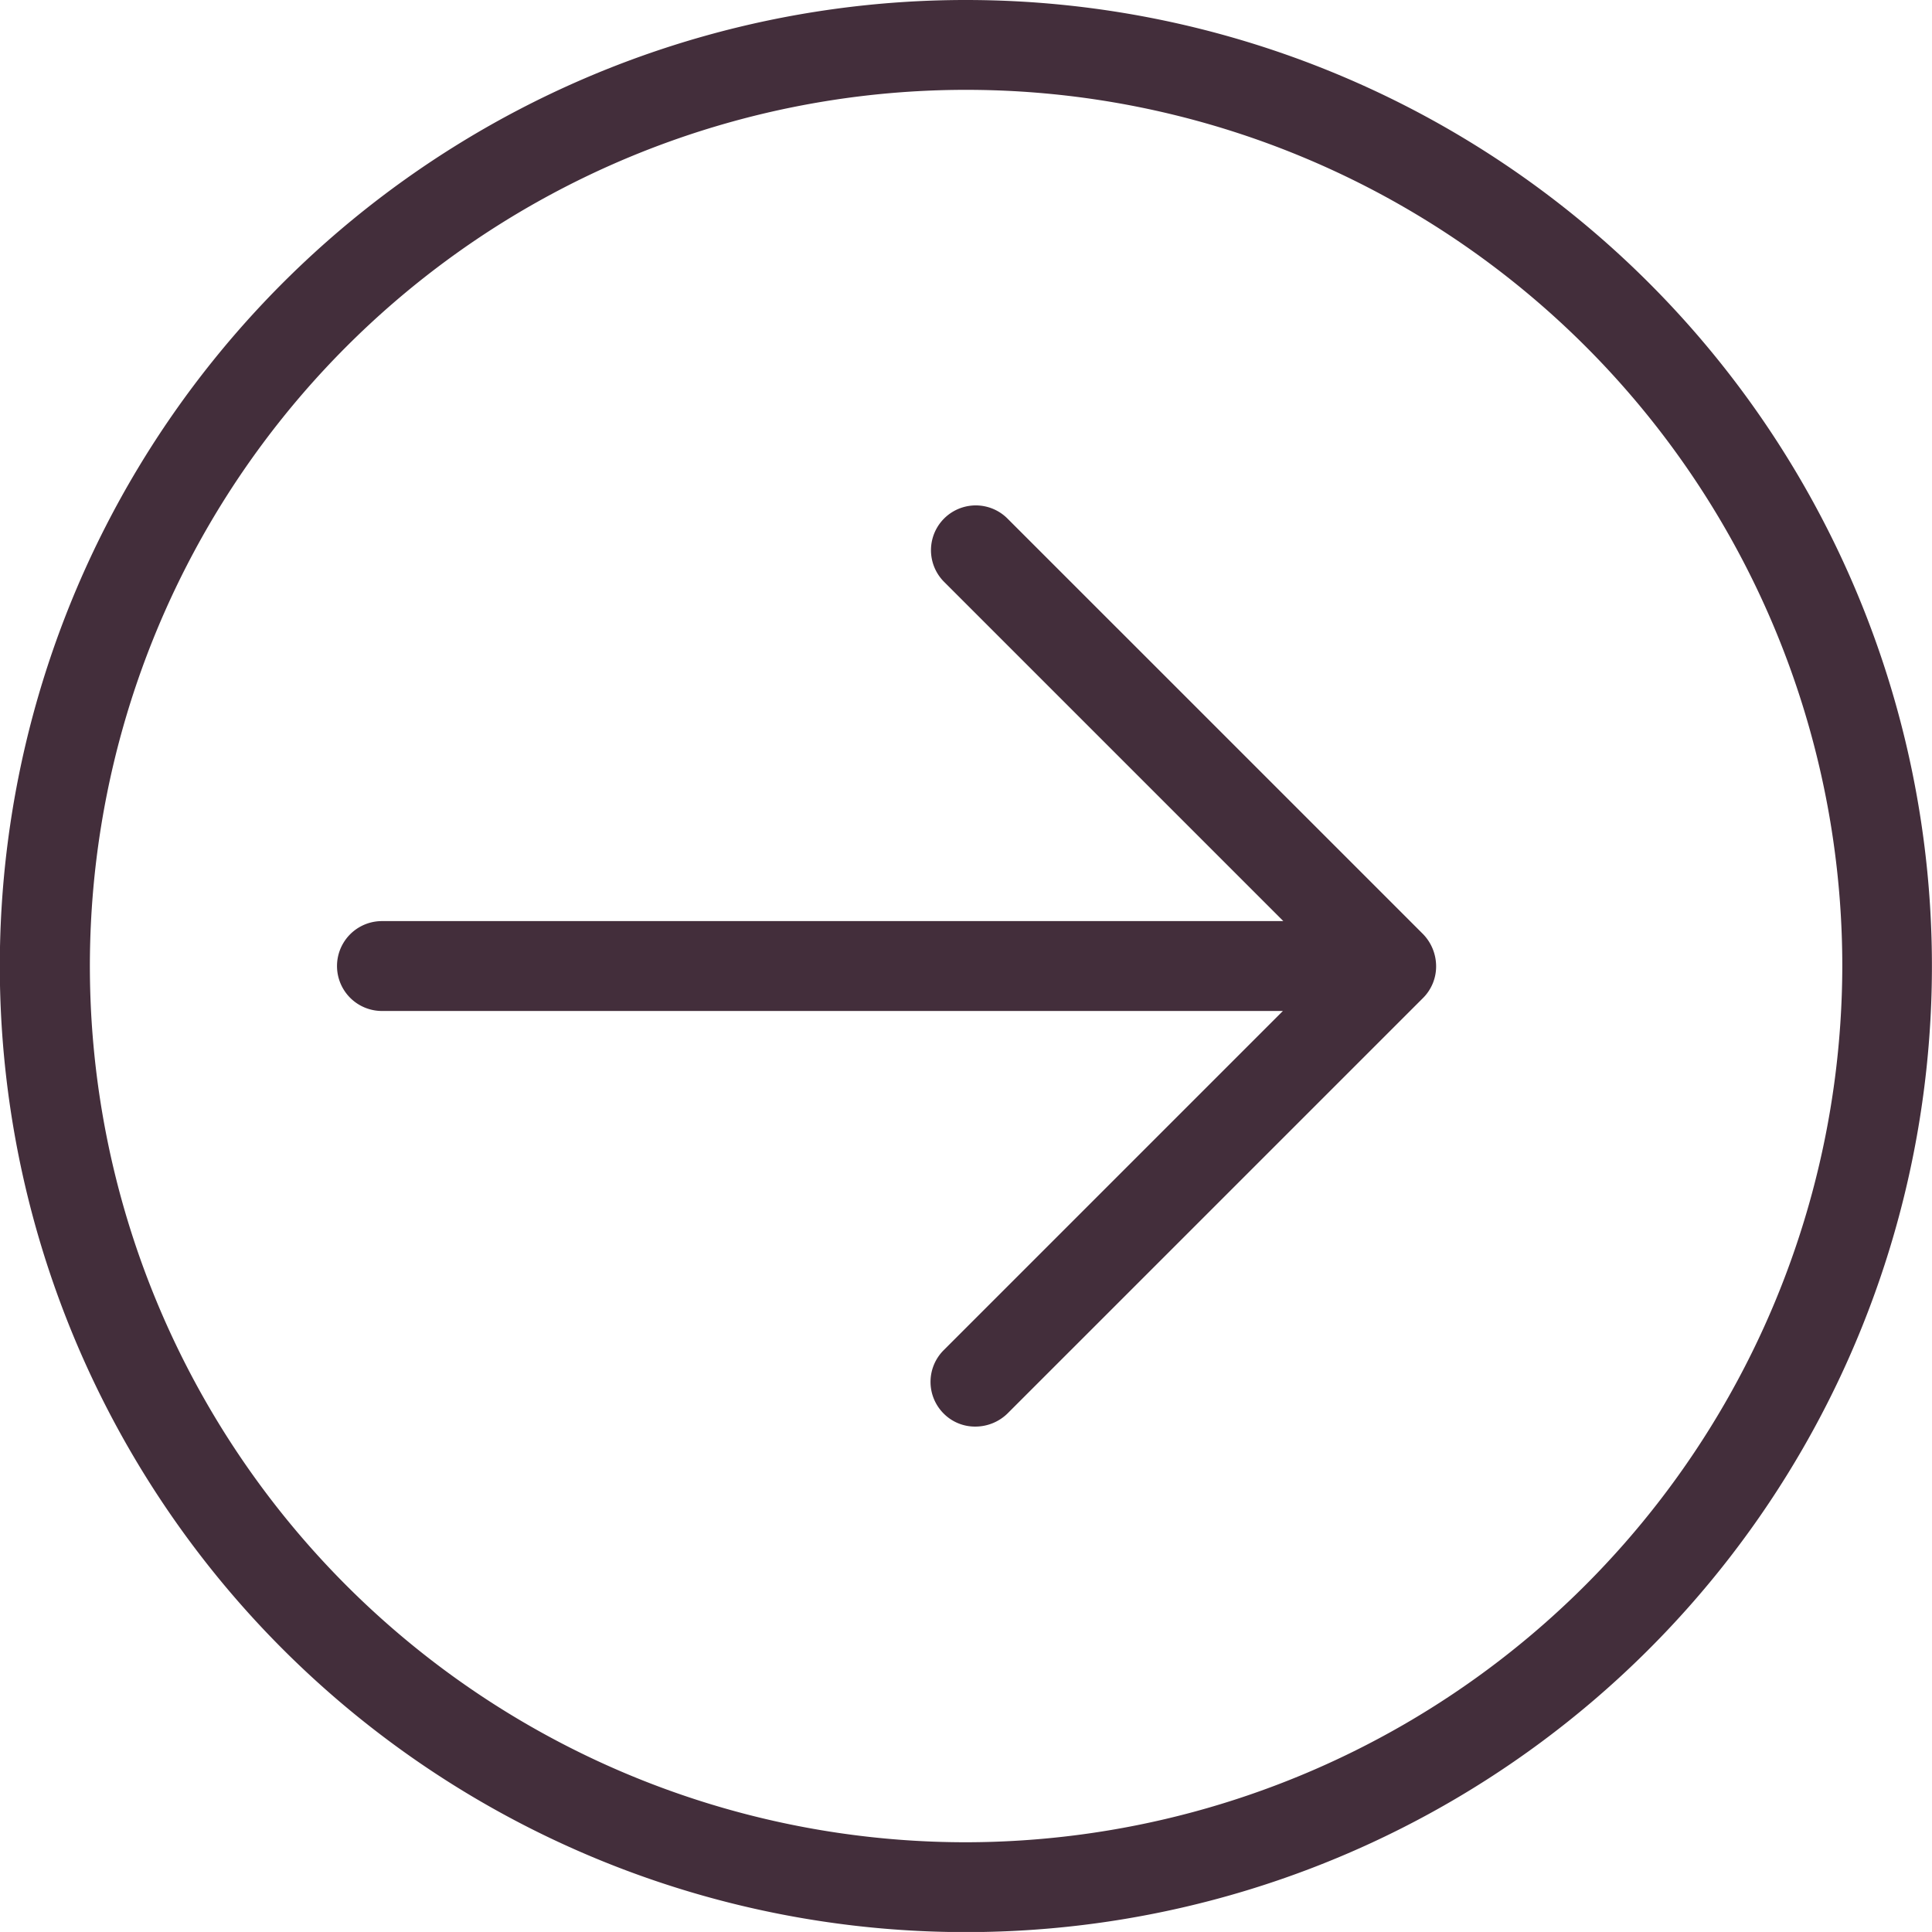 <svg xmlns="http://www.w3.org/2000/svg" width="53.501" height="53.5" viewBox="0 0 53.501 53.5">
  <g id="right" transform="translate(0 0.075)">
    <path id="Path_6862" data-name="Path 6862" d="M112.112,140.577a1.24,1.24,0,1,0-1.754,1.754l9.394,9.394H94.791a1.244,1.244,0,1,0,0,2.489H119.74l-9.394,9.394a1.239,1.239,0,0,0,0,1.754,1.222,1.222,0,0,0,.883.361,1.275,1.275,0,0,0,.883-.361l11.51-11.509a1.233,1.233,0,0,0,.361-.884,1.282,1.282,0,0,0-.361-.883Zm0,0" transform="translate(-84.214 -126.293)" fill="#432e3b"/>
    <path id="Path_6863" data-name="Path 6863" d="M26.753-.075A26.752,26.752,0,1,0,45.667,7.764,26.748,26.748,0,0,0,26.753-.075Zm0,51.016A24.264,24.264,0,1,1,51.017,26.677,24.3,24.3,0,0,1,26.753,50.941Zm0,0" transform="translate(0 0)" fill="#432e3b"/>
  </g>
</svg>
